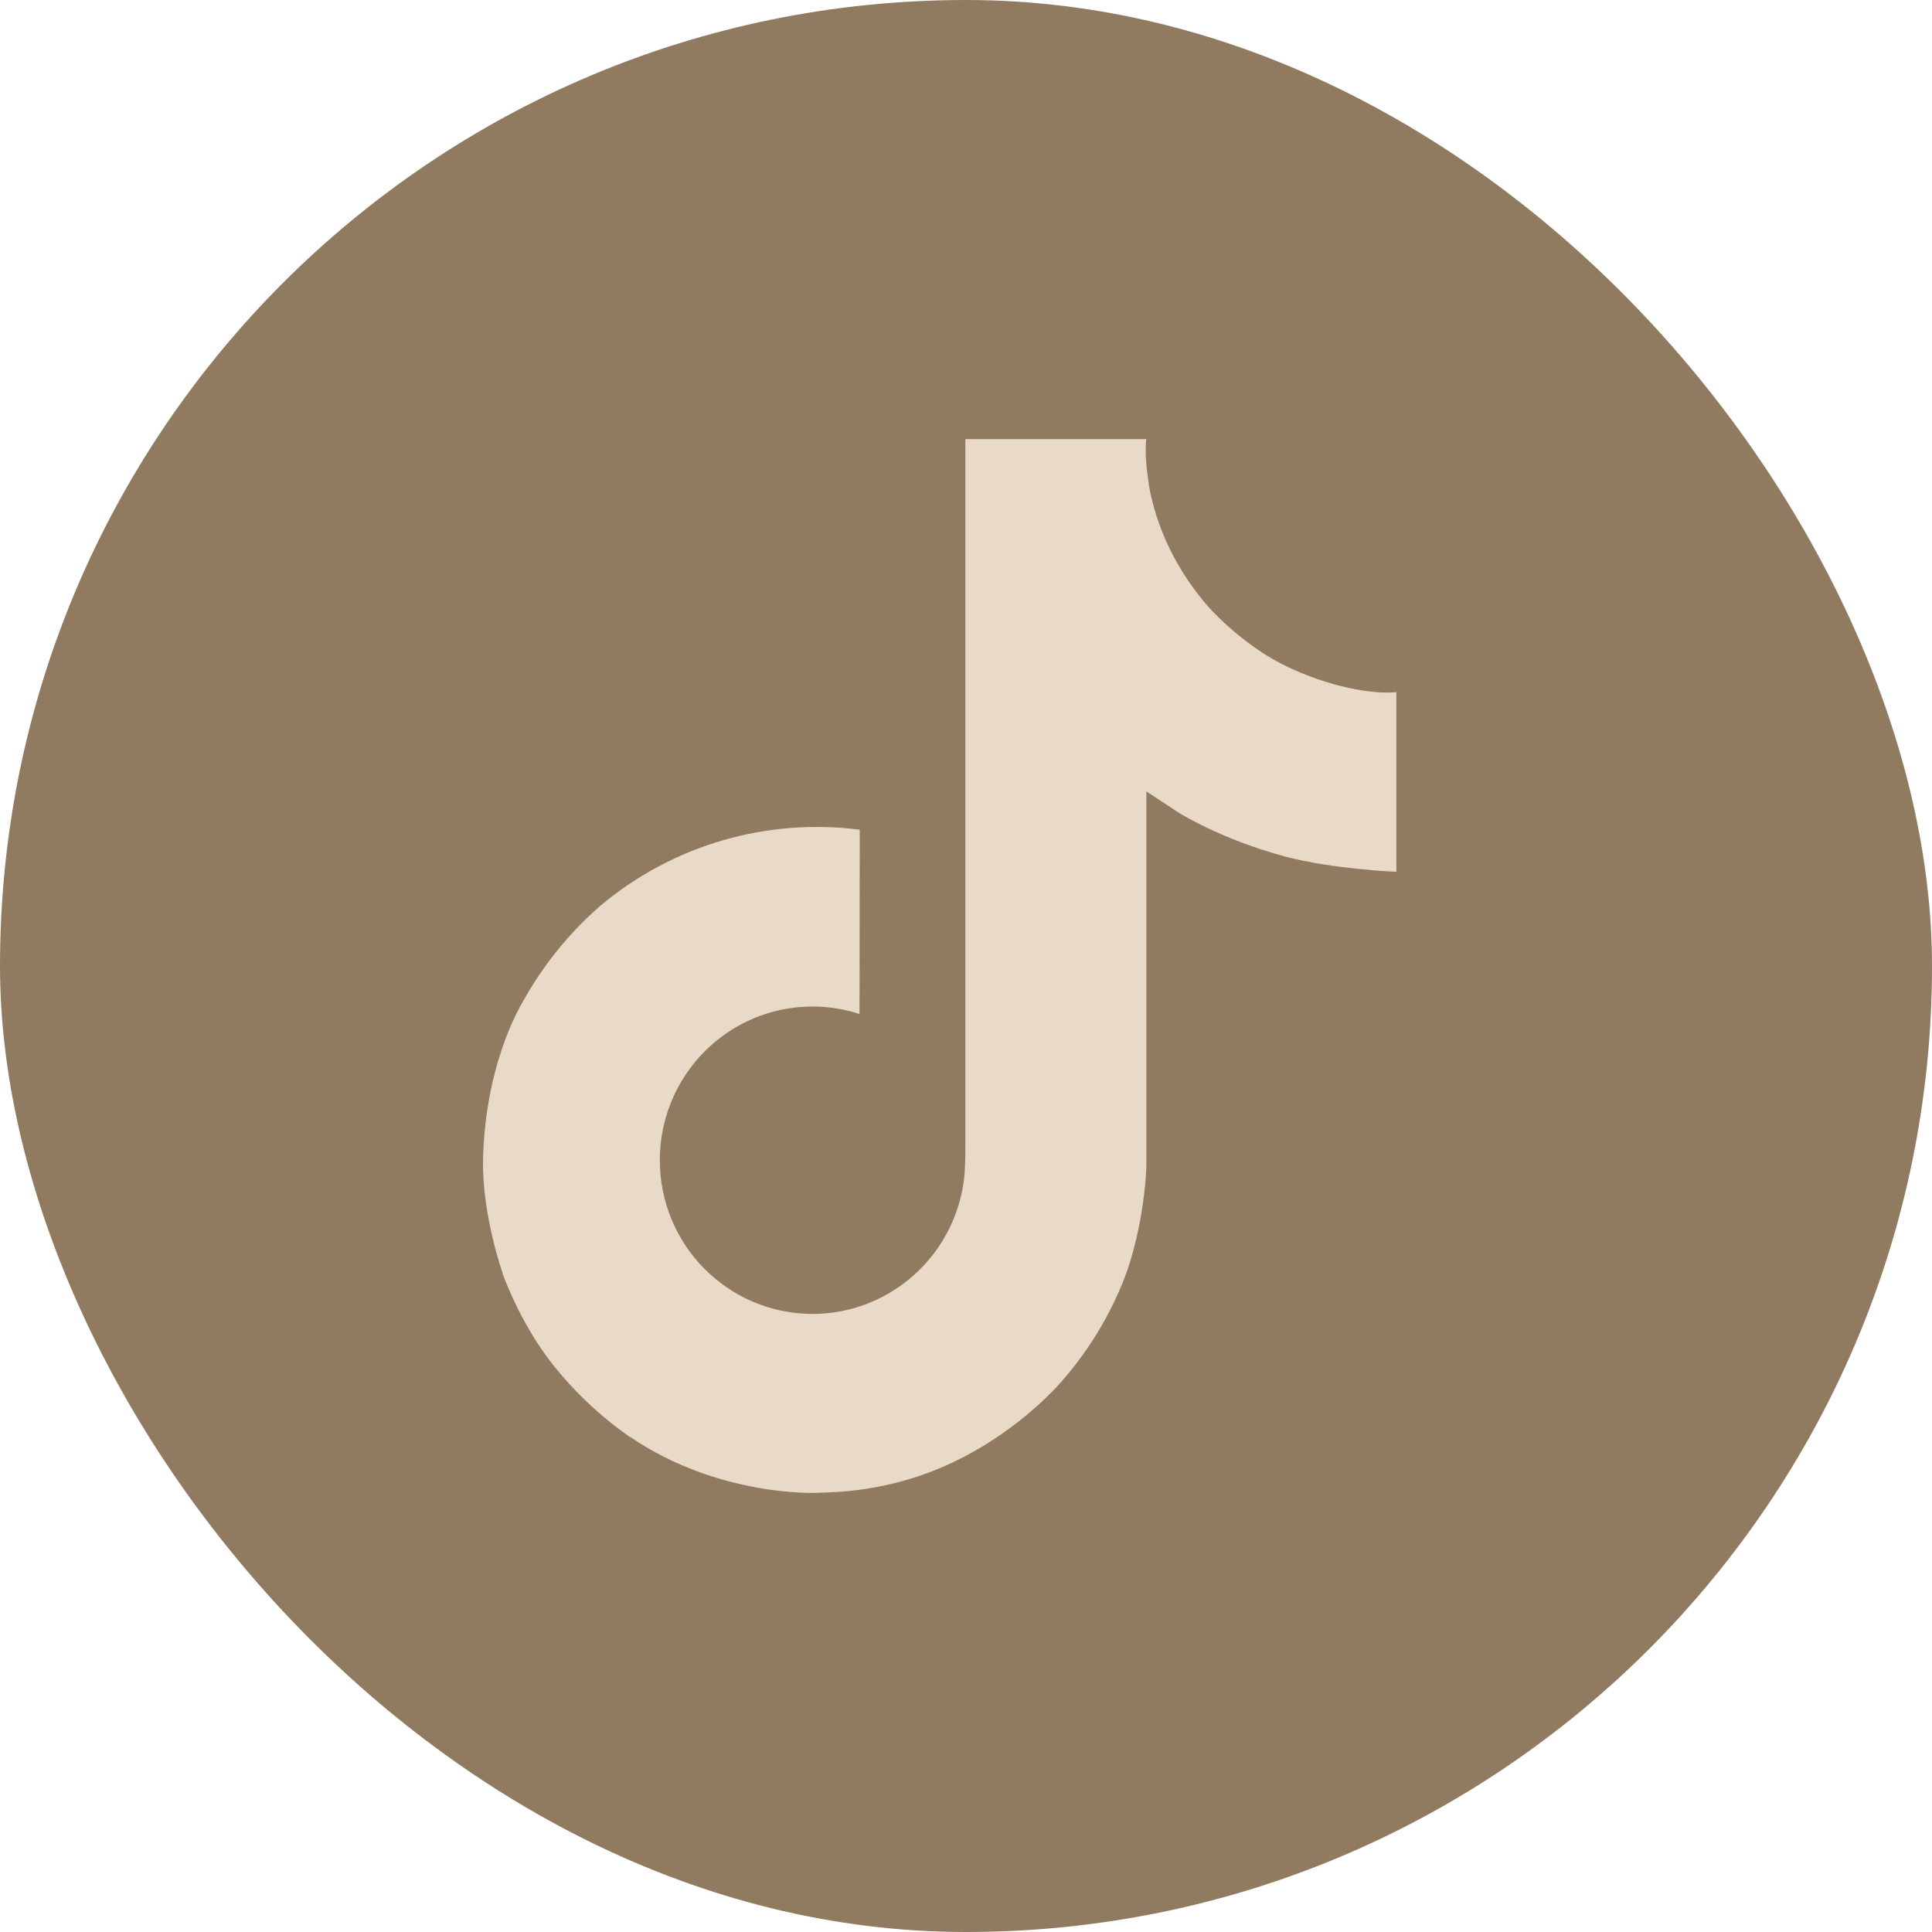 <svg width="44" height="44" viewBox="0 0 44 44" fill="none" xmlns="http://www.w3.org/2000/svg">
<rect width="44" height="44" rx="22" fill="#907B60"/>
<path d="M29.211 15.133C29.049 15.049 28.891 14.957 28.738 14.858C28.294 14.564 27.886 14.218 27.525 13.827C26.62 12.791 26.282 11.741 26.157 11.005H26.162C26.058 10.395 26.101 10 26.108 10H21.986V25.938C21.986 26.152 21.986 26.364 21.977 26.573C21.977 26.599 21.974 26.623 21.973 26.651C21.973 26.662 21.973 26.674 21.971 26.686C21.971 26.689 21.971 26.692 21.971 26.695C21.927 27.267 21.744 27.819 21.437 28.304C21.13 28.788 20.708 29.19 20.21 29.473C19.69 29.769 19.102 29.924 18.504 29.923C16.584 29.923 15.027 28.357 15.027 26.423C15.027 24.489 16.584 22.923 18.504 22.923C18.868 22.923 19.229 22.98 19.575 23.093L19.58 18.896C18.53 18.761 17.464 18.844 16.449 19.141C15.434 19.438 14.491 19.942 13.68 20.622C12.97 21.239 12.372 21.976 11.915 22.798C11.741 23.098 11.085 24.304 11.005 26.26C10.955 27.371 11.289 28.521 11.447 28.997V29.007C11.547 29.287 11.935 30.242 12.566 31.047C13.076 31.694 13.677 32.261 14.352 32.732V32.722L14.362 32.732C16.357 34.088 18.57 33.999 18.57 33.999C18.953 33.983 20.236 33.999 21.692 33.308C23.308 32.543 24.228 31.402 24.228 31.402C24.816 30.721 25.283 29.944 25.61 29.106C25.983 28.126 26.108 26.95 26.108 26.48V18.024C26.158 18.054 26.824 18.495 26.824 18.495C26.824 18.495 27.783 19.11 29.28 19.51C30.354 19.795 31.801 19.855 31.801 19.855V15.763C31.294 15.818 30.265 15.658 29.211 15.133Z" fill="#E9DAC7"/>
</svg>
